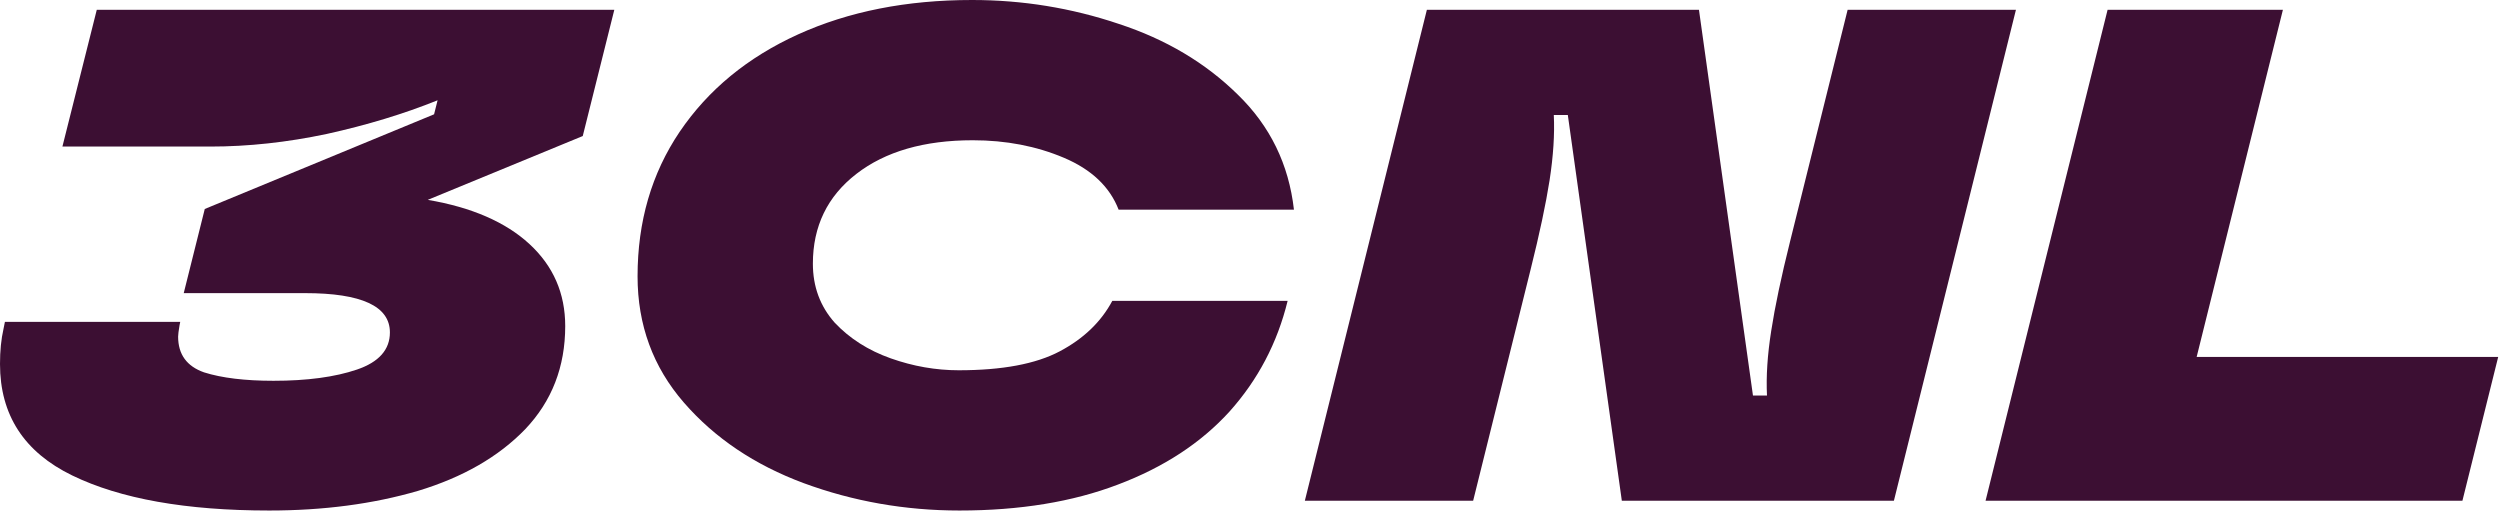 <?xml version="1.0" encoding="UTF-8"?> <svg xmlns="http://www.w3.org/2000/svg" width="713" height="146" viewBox="0 0 713 146" fill="none"><path d="M175.2 2.8L166.2 38.8L122 57C134.533 59.133 144.2 63.333 151 69.6C157.8 75.867 161.2 83.667 161.2 93C161.2 104.6 157.4 114.4 149.8 122.4C142.2 130.267 132 136.133 119.2 140C106.4 143.733 92.267 145.6 76.8 145.6C53.067 145.6 34.333 142.267 20.6 135.6C6.867 128.933 0 118.333 0 103.8C0 100.067 0.333 96.733 1 93.8L1.4 91.8H51.4L51.2 92.8C50.933 94.4 50.8 95.467 50.8 96C50.8 101.067 53.267 104.467 58.2 106.2C63.267 107.8 69.867 108.6 78 108.6C87.6 108.6 95.533 107.533 101.8 105.4C108.067 103.267 111.2 99.733 111.2 94.8C111.2 87.333 103.133 83.6 87 83.6H52.4L58.4 59.6L123.8 32.6L124.8 28.6C115.2 32.467 104.667 35.667 93.2 38.2C81.867 40.6 70.8 41.8 60 41.8H17.8L27.6 2.8H175.2Z" fill="#3C0F33"></path><path d="M273.633 145.6C258.166 145.6 243.366 143 229.233 137.8C215.233 132.6 203.833 124.933 195.033 114.8C186.233 104.667 181.833 92.667 181.833 78.8C181.833 63.2 185.833 49.467 193.833 37.6C201.966 25.6 213.233 16.333 227.633 9.8C242.033 3.267 258.566 0 277.233 0C291.633 0 305.566 2.267 319.033 6.8C332.5 11.2 343.833 17.933 353.033 27C362.233 35.933 367.566 46.867 369.033 59.8H319.033C316.5 53.267 311.299 48.333 303.433 45C295.566 41.667 286.899 40 277.433 40C263.566 40 252.499 43.2 244.233 49.6C235.966 56 231.833 64.533 231.833 75.2C231.833 81.733 233.899 87.333 238.033 92C242.299 96.533 247.633 99.933 254.033 102.2C260.433 104.467 266.899 105.6 273.433 105.6C285.833 105.6 295.433 103.8 302.233 100.2C309.033 96.6 314.033 91.8 317.233 85.8H367.233C364.299 97.8 358.766 108.333 350.633 117.4C342.499 126.333 331.899 133.267 318.833 138.2C305.899 143.133 290.833 145.6 273.633 145.6Z" fill="#3C0F33"></path><path d="M372.144 142.8L406.944 2.8H484.544L499.944 112.8H503.944C503.677 107.333 504.077 101.2 505.144 94.4C506.21 87.467 508.01 78.933 510.544 68.8L526.944 2.8H574.944L540.144 142.8H462.544L447.144 32.8H443.144C443.41 38.267 443.01 44.467 441.944 51.4C440.877 58.2 439.077 66.667 436.544 76.8L420.144 142.8H372.144Z" fill="#3C0F33"></path><path d="M702.284 142.8H566.284L601.084 2.8H651.084L626.484 101.8H712.484L702.284 142.8Z" fill="#3C0F33"></path></svg> 